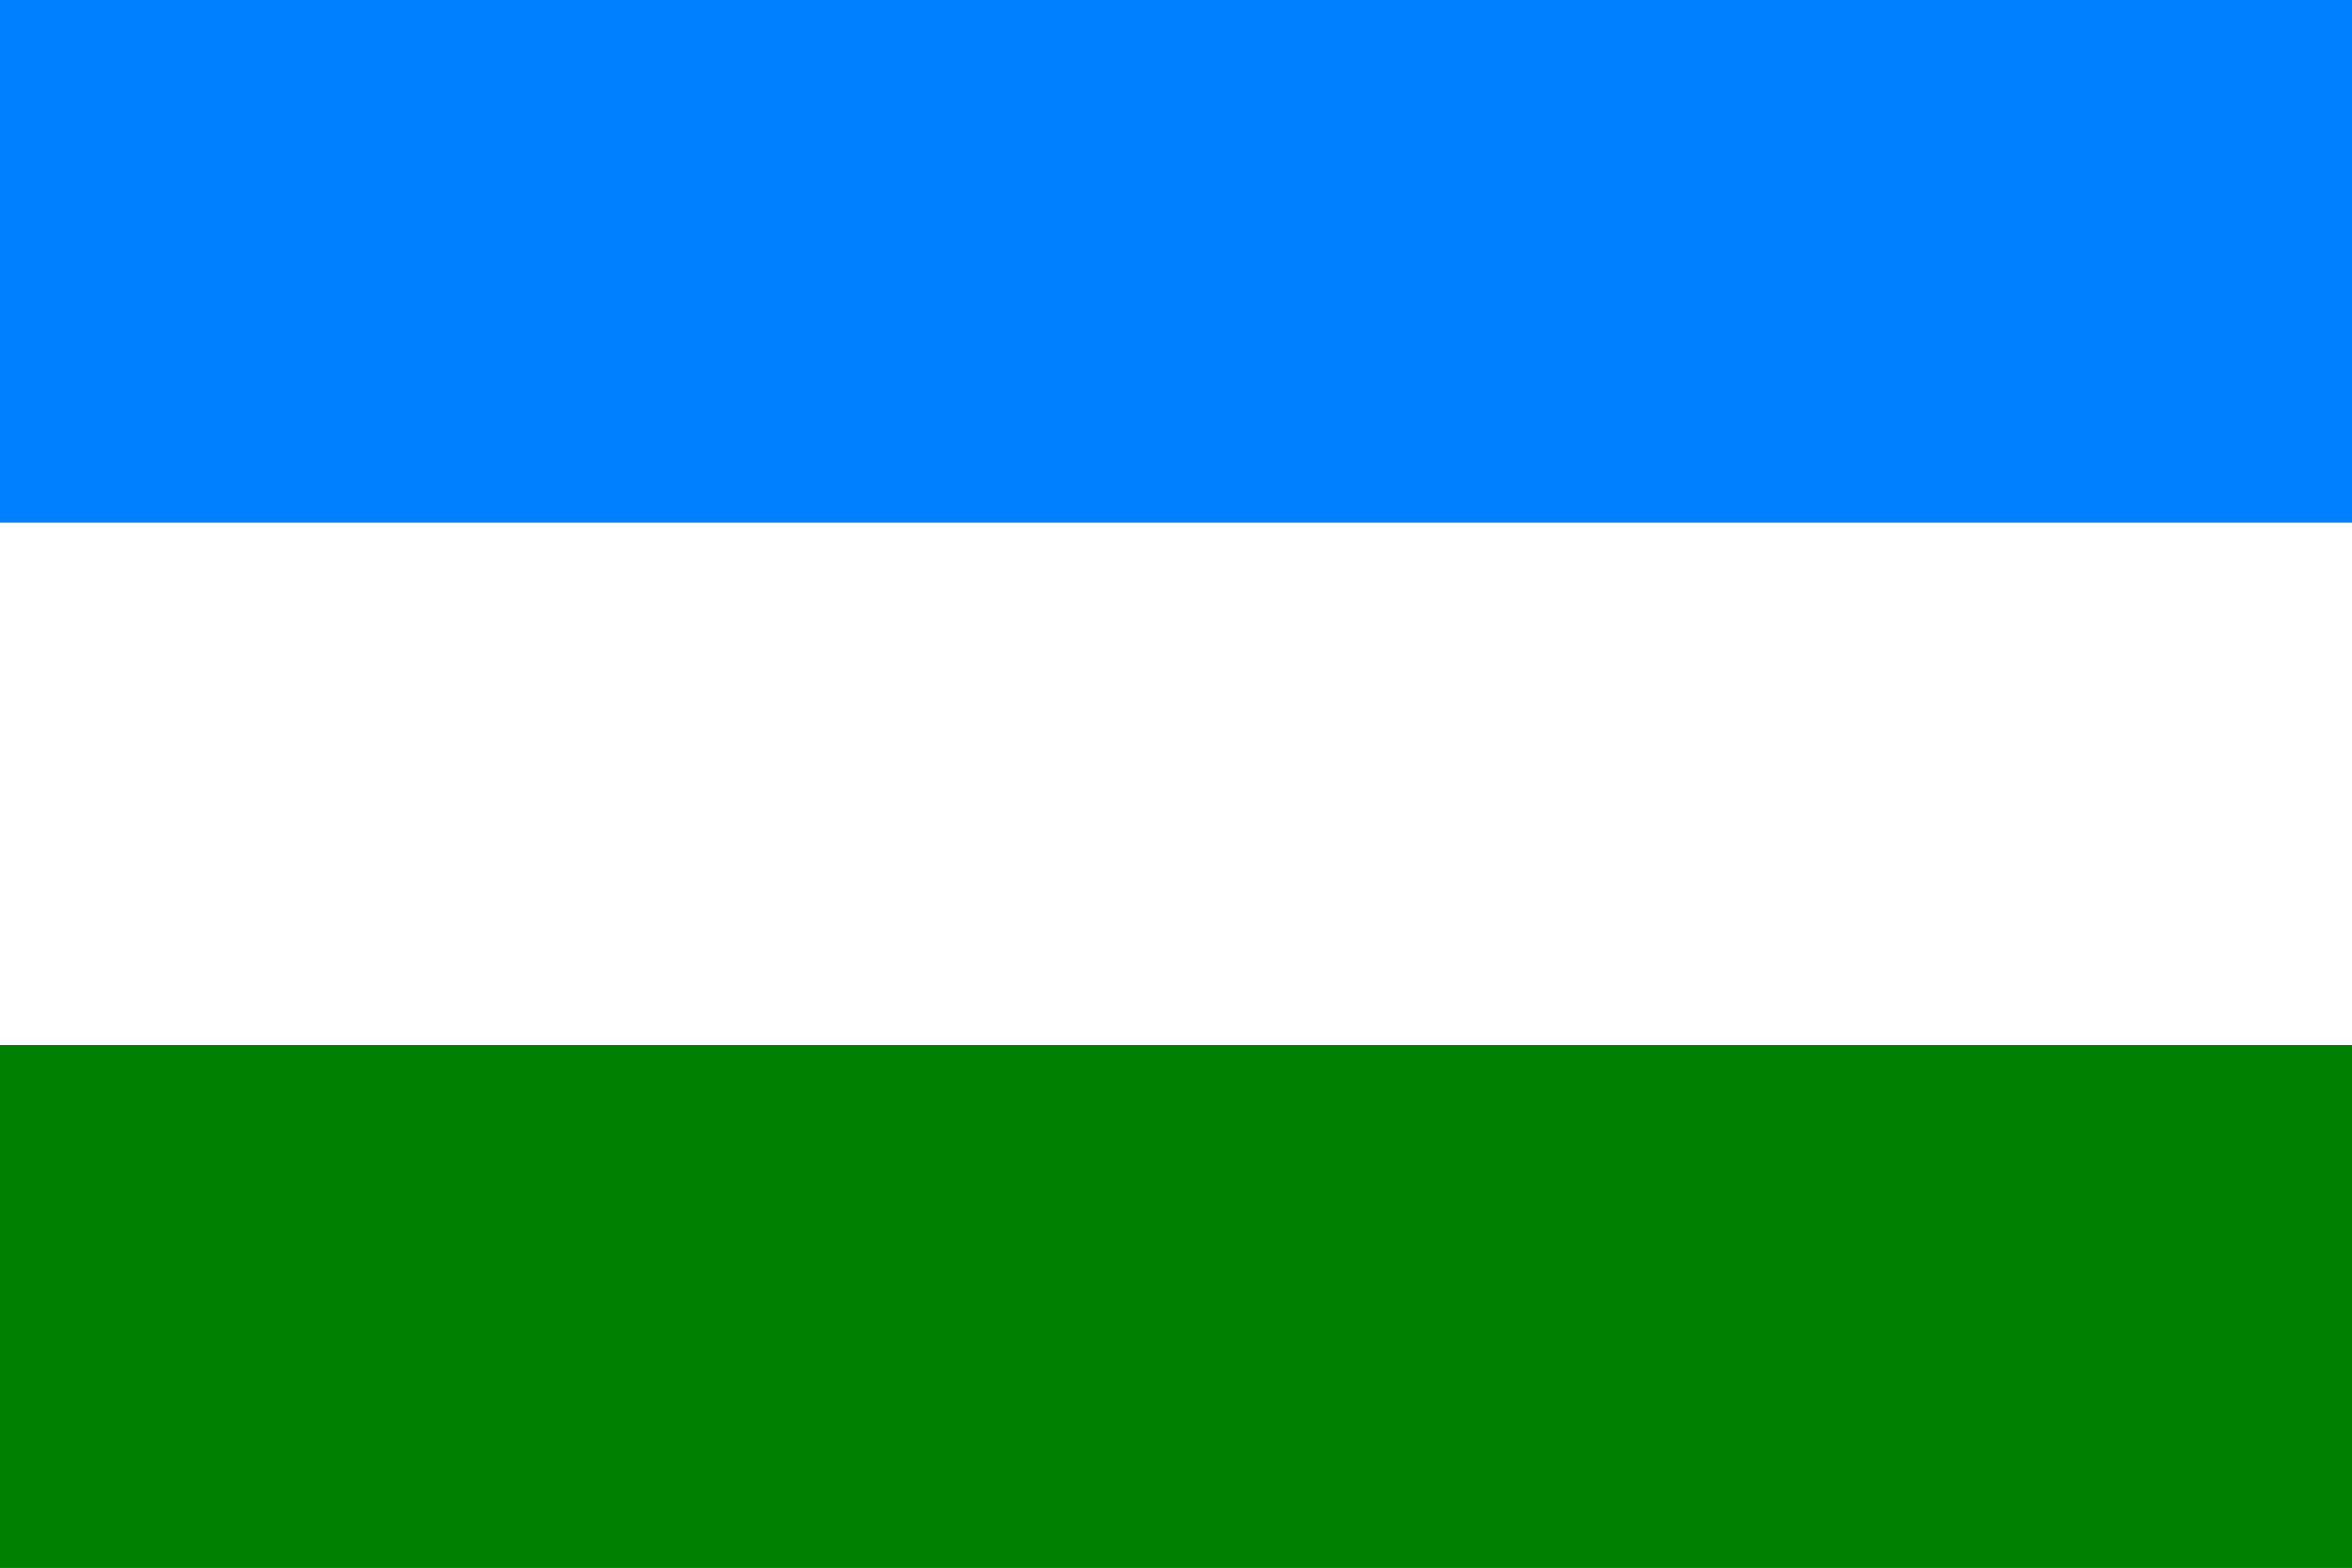 <?xml version="1.0" encoding="UTF-8" standalone="no"?>
<svg xmlns="http://www.w3.org/2000/svg" height="300" width="450" version="1.1">
  <rect width="100%" height="100%" fill="#333333" stroke="none"/>
  <g>
    <rect height="100" width="450" x="0" y="0" fill="#0080ff"/>
    <rect height="100" width="450" x="0" y="100" fill="#fff"/>
    <rect height="100" width="450" x="0" y="200" fill="#008000"/>
  </g>
</svg>
